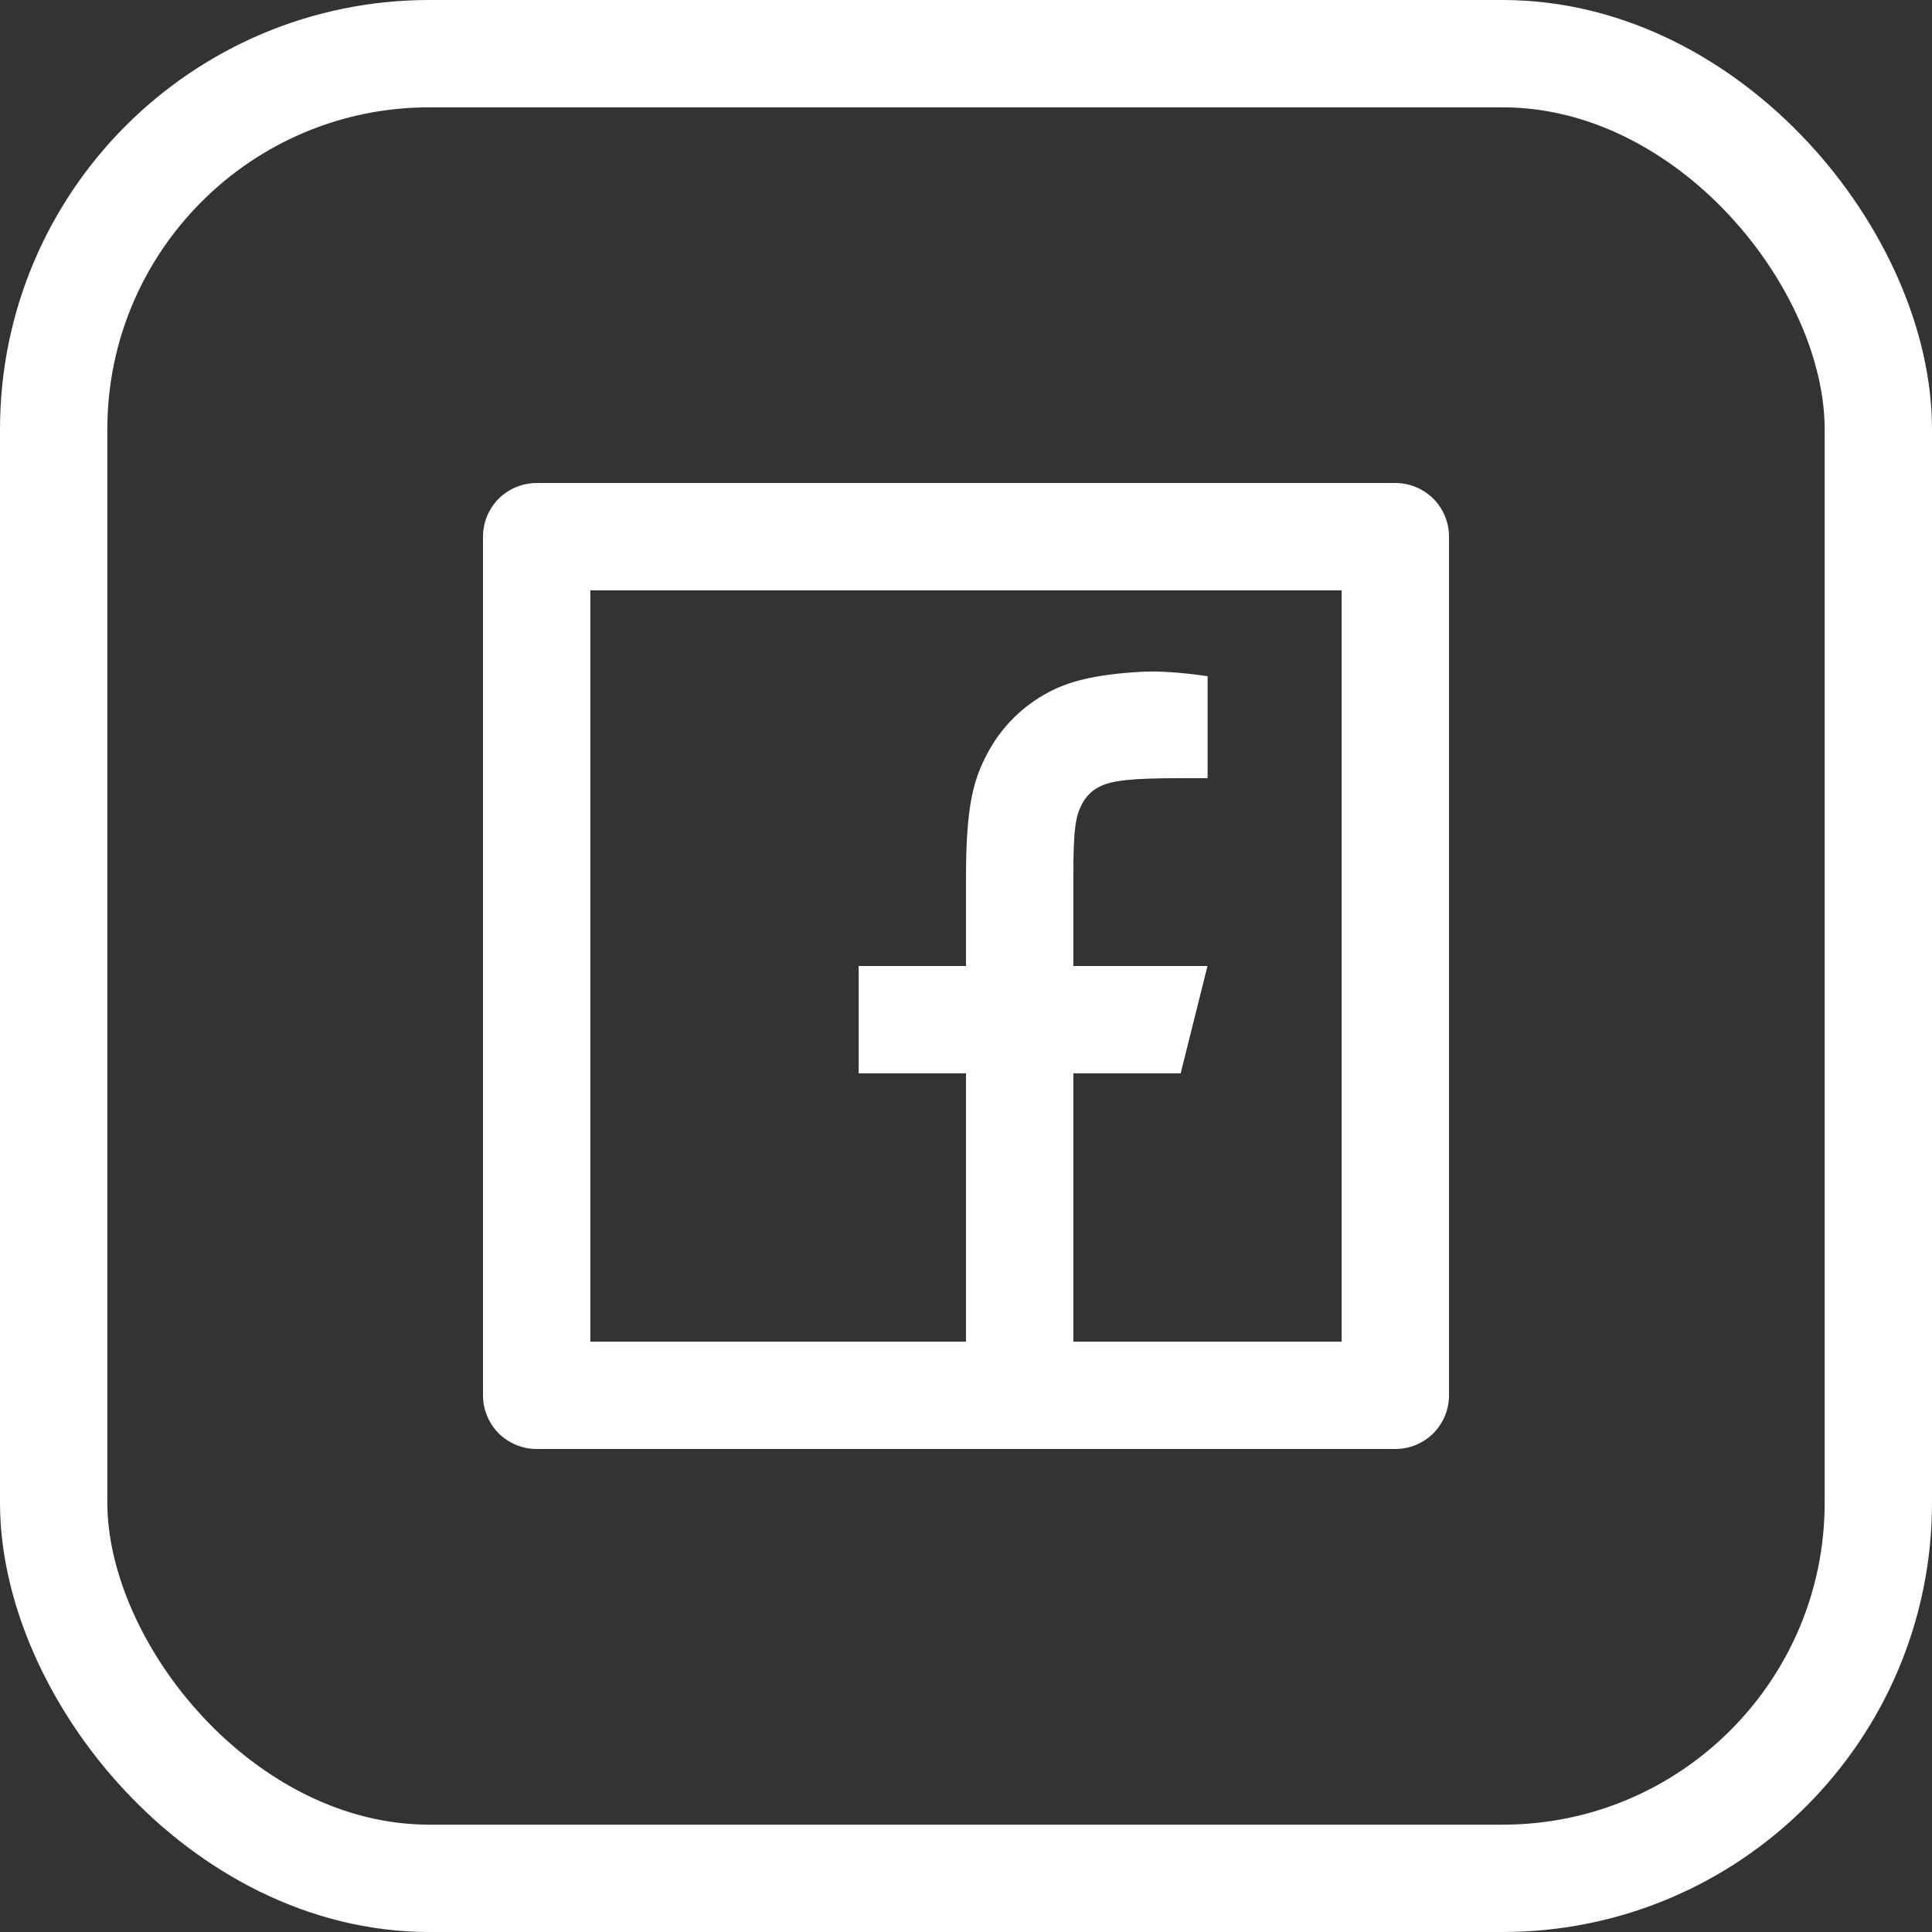 <svg width="18" height="18" viewBox="0 0 18 18" fill="none" xmlns="http://www.w3.org/2000/svg">
<rect x="0" y="0" width="18" height="18" fill="#333333" stroke="none"/>
<rect x="0.5" y="0.5" width="17" height="17" rx="3.5" stroke="white"/>
<g clip-path="url(#clip0_349_7799)">
<path d="M10 12.5H12.5V5.5H5.5V12.5H9V10H8V9H9V8.173C9 7.505 9.07 7.262 9.2 7.018C9.328 6.776 9.526 6.578 9.768 6.45C9.959 6.348 10.197 6.286 10.611 6.26C10.776 6.249 10.989 6.262 11.251 6.3V7.25H11C10.541 7.25 10.352 7.271 10.239 7.332C10.172 7.366 10.117 7.421 10.082 7.489C10.022 7.601 10 7.713 10 8.172V9H11.25L11 10H10V12.5ZM5 4.5H13C13.133 4.5 13.26 4.553 13.354 4.646C13.447 4.74 13.5 4.867 13.5 5V13C13.5 13.133 13.447 13.26 13.354 13.354C13.26 13.447 13.133 13.5 13 13.5H5C4.867 13.5 4.74 13.447 4.646 13.354C4.553 13.26 4.5 13.133 4.5 13V5C4.5 4.867 4.553 4.74 4.646 4.646C4.74 4.553 4.867 4.5 5 4.5Z" fill="white"/>
</g>
<defs>
<clipPath id="clip0_349_7799">
<rect width="12" height="12" fill="white" transform="translate(3 3)"/>
</clipPath>
</defs>
</svg>
